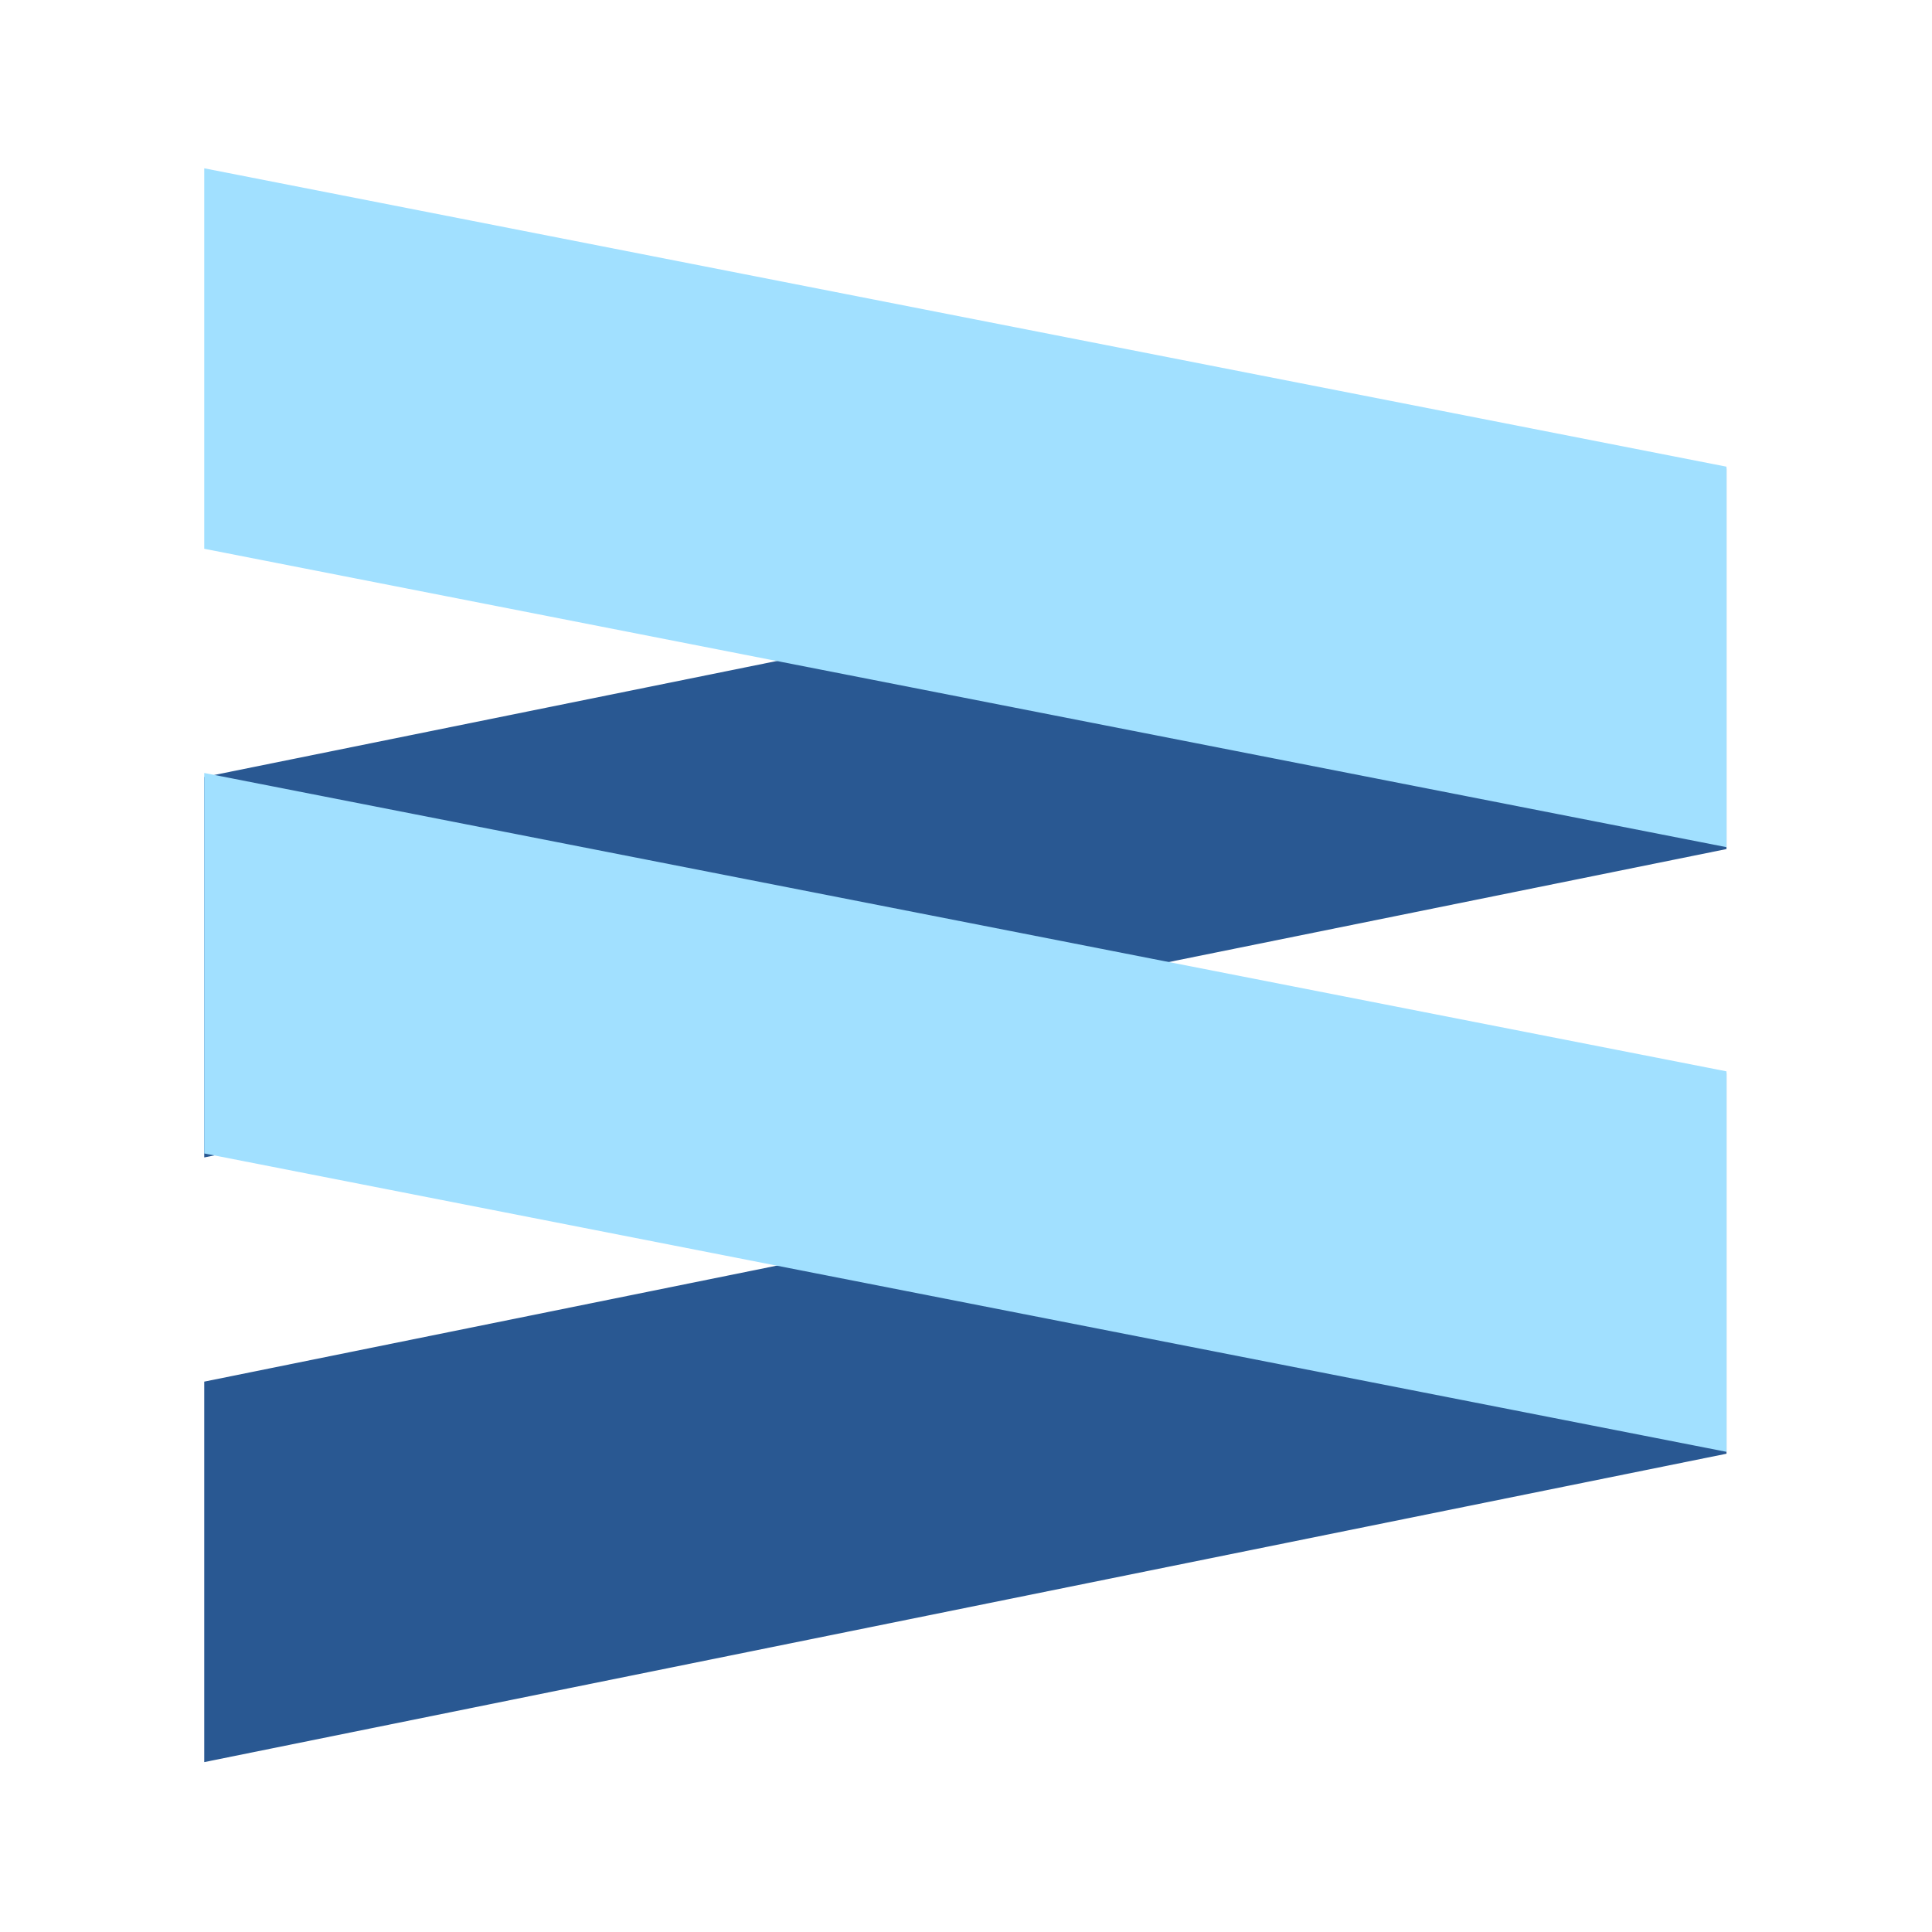 <svg enable-background="new 0 0 465 750" version="1.1" viewBox="0 0 300 300" xml:space="preserve" xmlns="http://www.w3.org/2000/svg"><g transform="matrix(1.094 0 0 1.094 -16.991 -8.486)"><g><g transform="matrix(.433 0 0 .433 52.078 -17.73)"><polygon points="481.54 410.67 -17.453 511.76 -17.453 636.48 481.54 535.39" style="fill:#295892"/></g><g transform="matrix(.433 0 0 .433 52.078 -17.73)"><polygon points="481.54 212.46 -17.453 313.56 -17.453 438.27 481.54 337.18" style="fill:#295892"/></g><g transform="matrix(.433 0 0 .433 52.078 -17.73)"><polygon points="481.54 336.56 -17.453 238.75 -17.453 114.03 481.54 211.84" style="fill:#a1e0ff"/></g><g transform="matrix(.433 0 0 .433 52.078 -17.73)"><polygon points="481.54 534.77 -17.453 436.96 -17.453 312.24 481.54 410.05" style="fill:#a1e0ff"/></g></g></g></svg>
